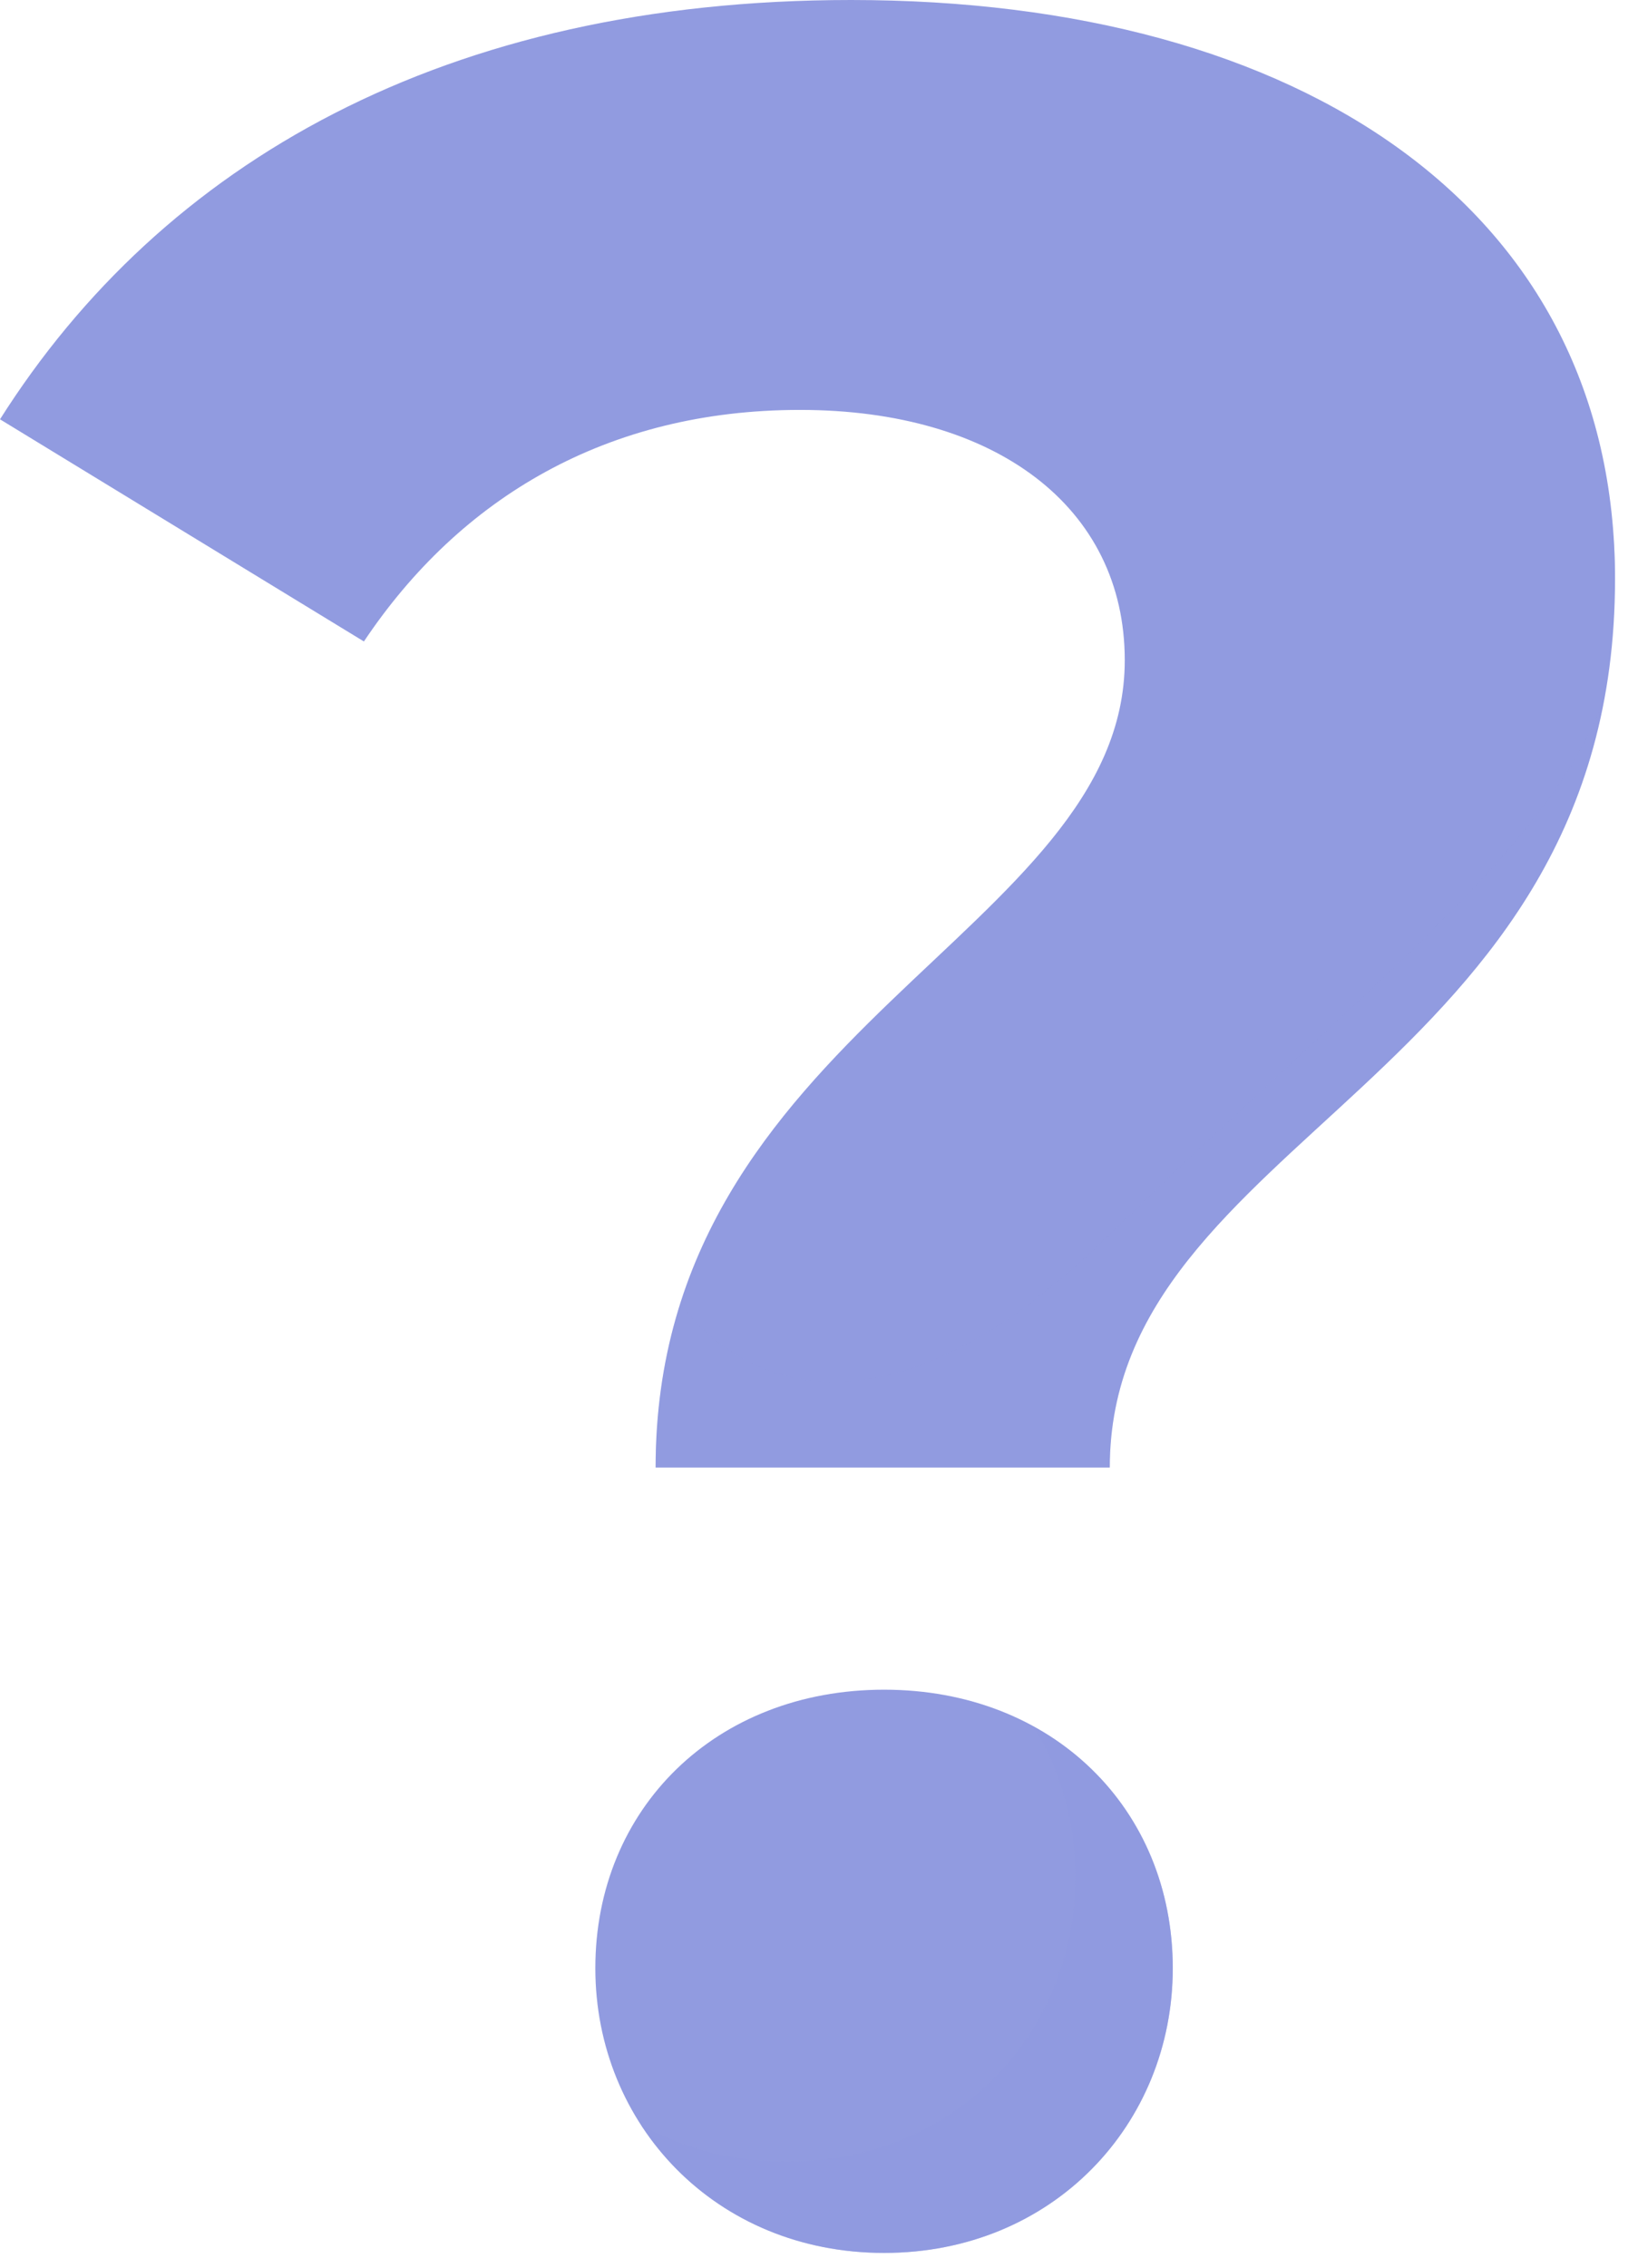 <svg width="51" height="71" viewBox="0 0 51 71" fill="none" xmlns="http://www.w3.org/2000/svg">
<path d="M35.235 20.667C35.235 15.867 31.185 12.831 25.06 12.831C19.03 12.831 14.415 15.573 11.4 20.079L0 13.125C5.088 5.093 13.944 0 26.663 0C40.795 0 50.594 6.562 50.594 18.12C50.594 33.792 34.766 35.555 34.766 45.936H20.538C20.538 32.225 35.235 29.188 35.235 20.667Z" fill="#919BE0"/>
<g opacity="0.4">
<path opacity="0.5" d="M50.262 21.807C48.575 26.676 42.131 31.42 34.799 38.606C25.649 47.577 21.32 40.797 21.32 40.796C20.831 42.334 20.539 44.029 20.539 45.935H34.765C34.765 36.434 48.017 34.144 50.262 21.807Z" fill="#919BE0"/>
<path d="M50.592 18.12C50.592 17.686 50.574 17.261 50.547 16.841C50.503 17.238 50.508 17.662 50.592 18.12Z" fill="#919BE0"/>
</g>
<path d="M18.65 61.608C18.65 56.612 22.419 52.89 27.696 52.89C32.971 52.89 36.739 56.612 36.739 61.608C36.739 66.504 32.971 70.52 27.696 70.52C22.419 70.52 18.65 66.504 18.65 61.608Z" fill="#919BE0"/>
<path opacity="0.5" d="M32.364 54.038C33.208 55.379 33.688 56.984 33.688 58.752C33.688 63.65 29.92 67.665 24.645 67.665C22.938 67.665 21.393 67.24 20.078 66.505C21.638 68.917 24.365 70.52 27.696 70.52C32.971 70.52 36.74 66.504 36.74 61.608C36.739 58.27 35.053 55.508 32.364 54.038Z" fill="#919BE0"/>
</svg>
